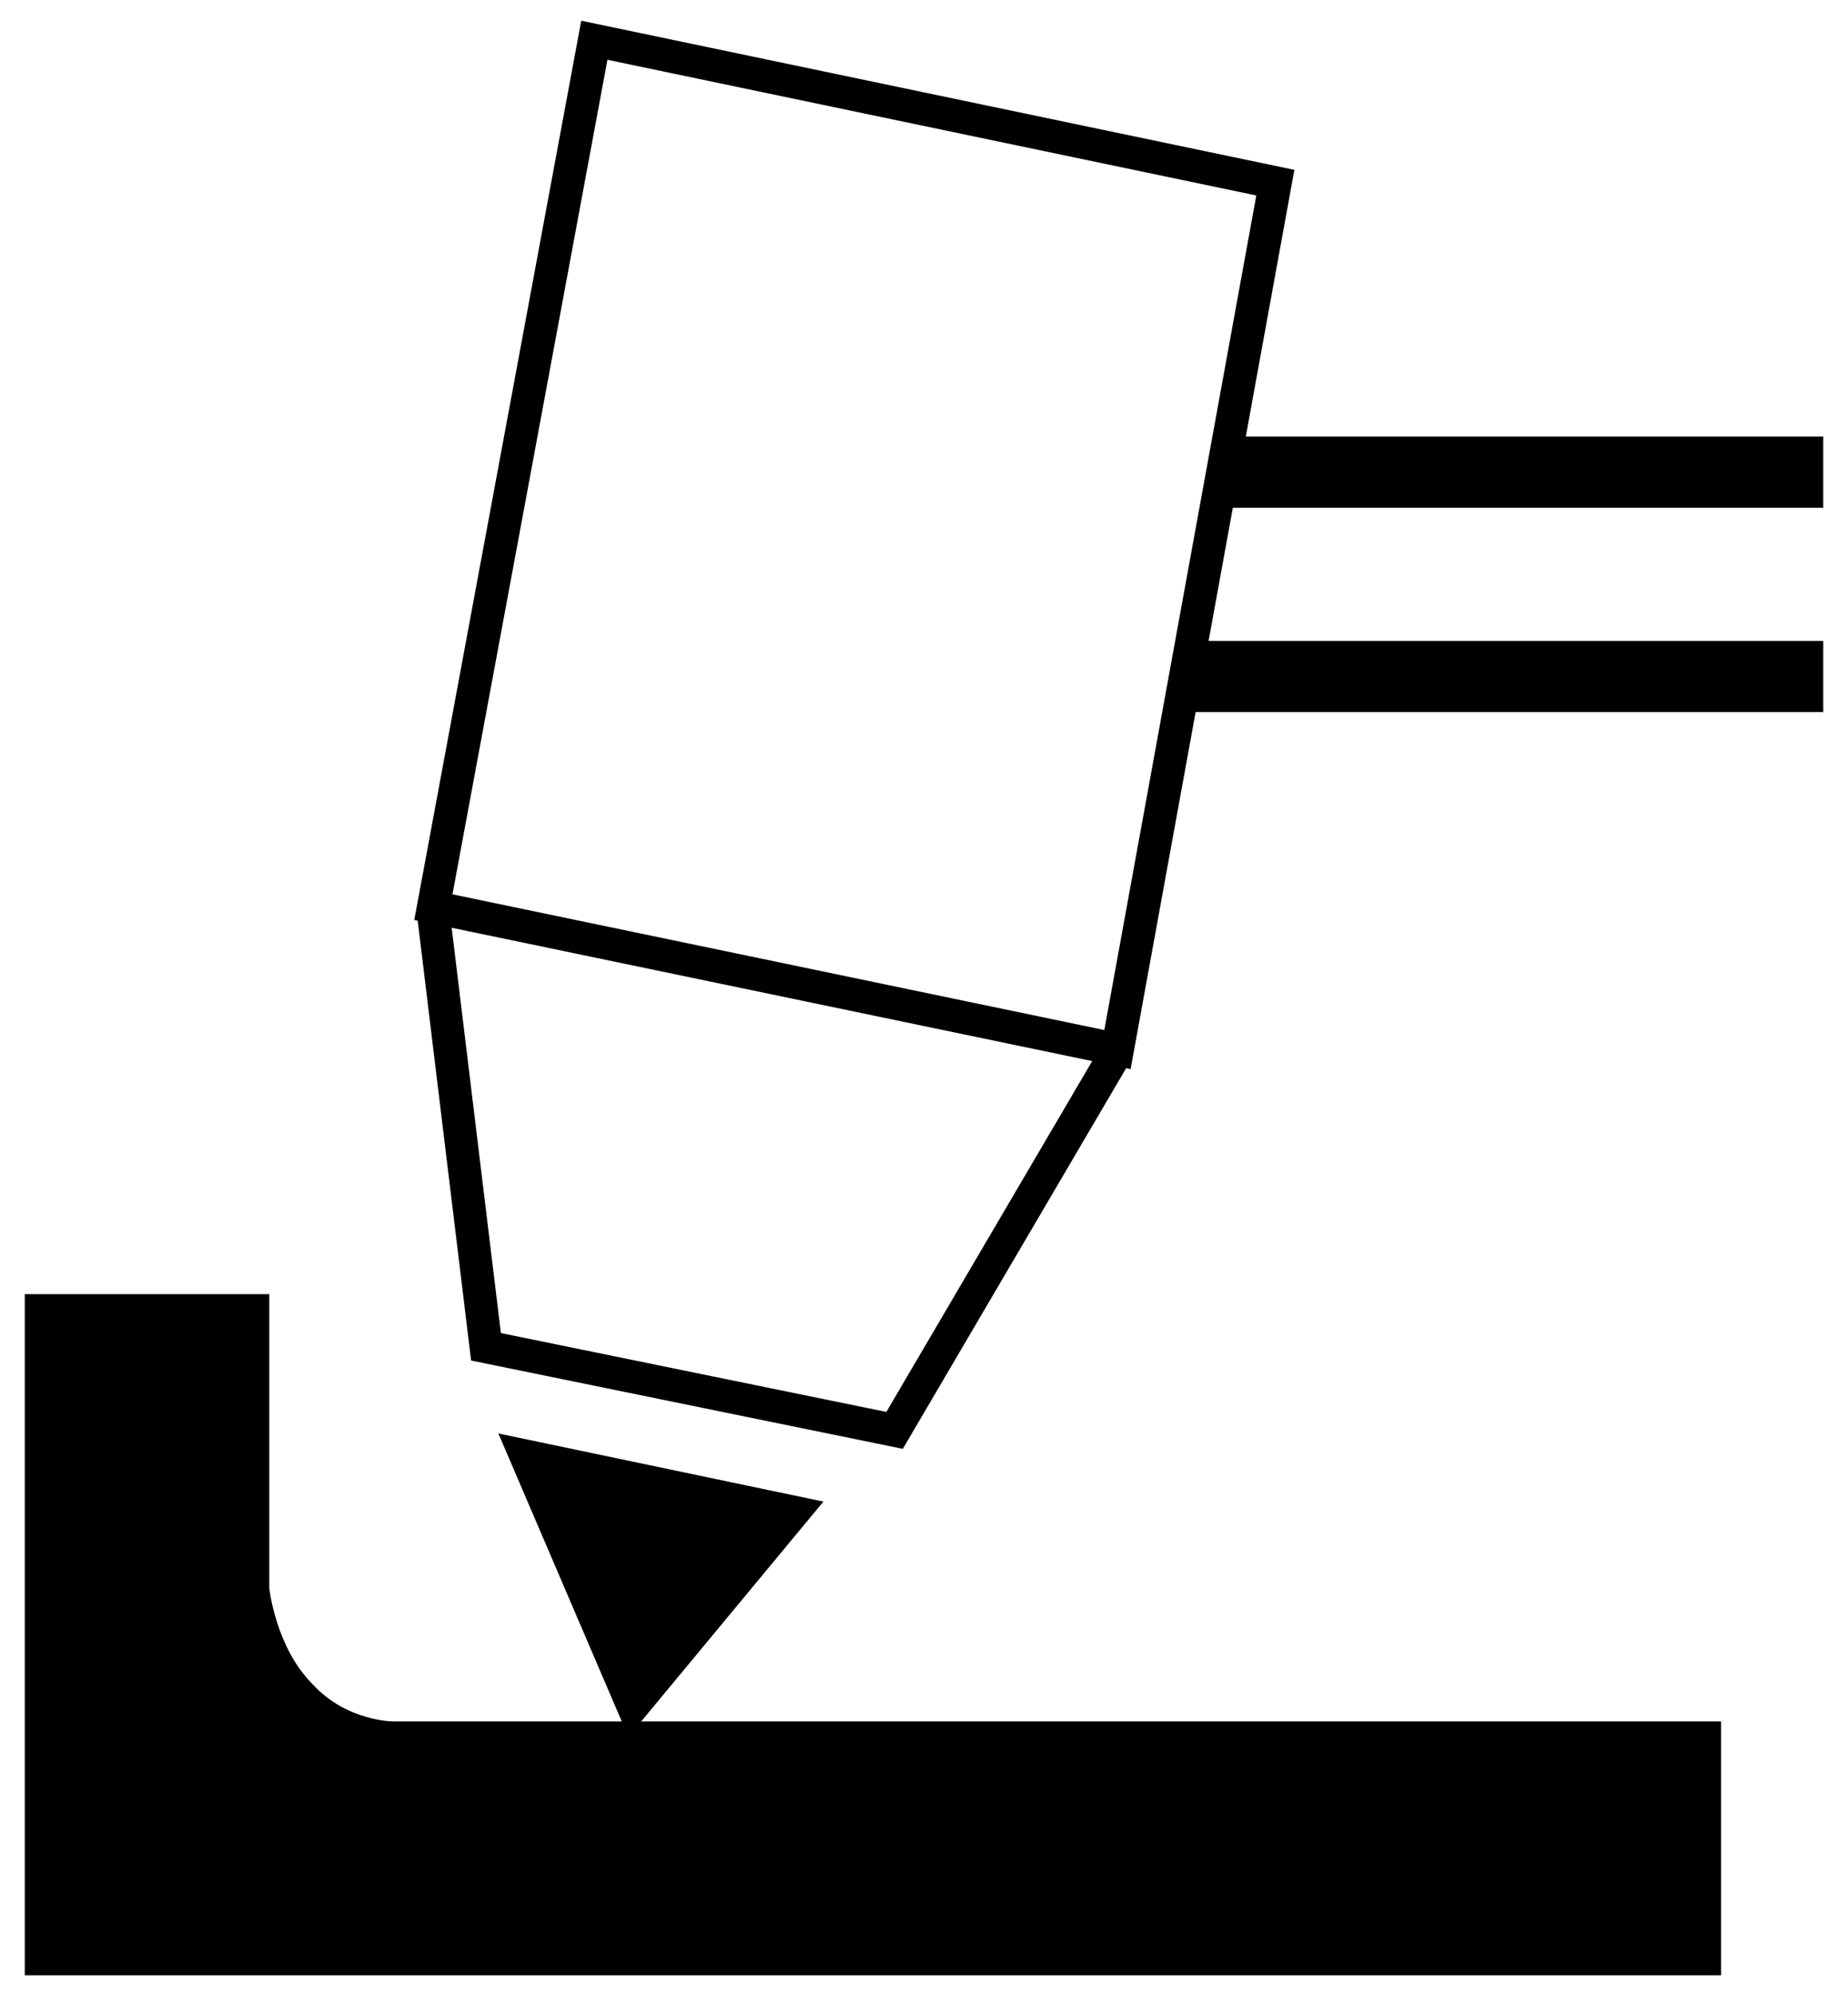 <?xml version="1.0" encoding="utf-8"?>
<!-- Generator: Adobe Illustrator 27.1.1, SVG Export Plug-In . SVG Version: 6.00 Build 0)  -->
<svg version="1.1" id="Layer_1" xmlns="http://www.w3.org/2000/svg" xmlns:xlink="http://www.w3.org/1999/xlink" x="0px" y="0px" viewBox="0 0 59.7 64.4" style="enable-background:new 0 0 59.7 64.4;" xml:space="preserve">
<style type="text/css">
	.st0{fill:none;stroke:#000000;stroke-width:1.062;stroke-miterlimit:10;}
</style>
<polygon class="st0" points="36.1,33.9 14,29.3 19.2,1.3 41.2,5.9 "/>
<polyline class="st0" points="14,29.5 15.7,43.5 28.9,46.2 36,34.1 "/>
<rect x="39.4" y="14.1" width="19.5" height="2.3"/>
<polyline points="20.3,56.1 16.1,46.3 26.6,48.5 20.3,56.1 "/>
<path d="M0.7,63.8h54.9v-8.2H12.7c0,0-1.5,0-2.6-1.2c-1.2-1.2-1.4-3.1-1.4-3.1l0-9.5l-7.9,0V63.8"/>
<rect x="38.6" y="20.7" width="20.3" height="2.3"/>
</svg>
